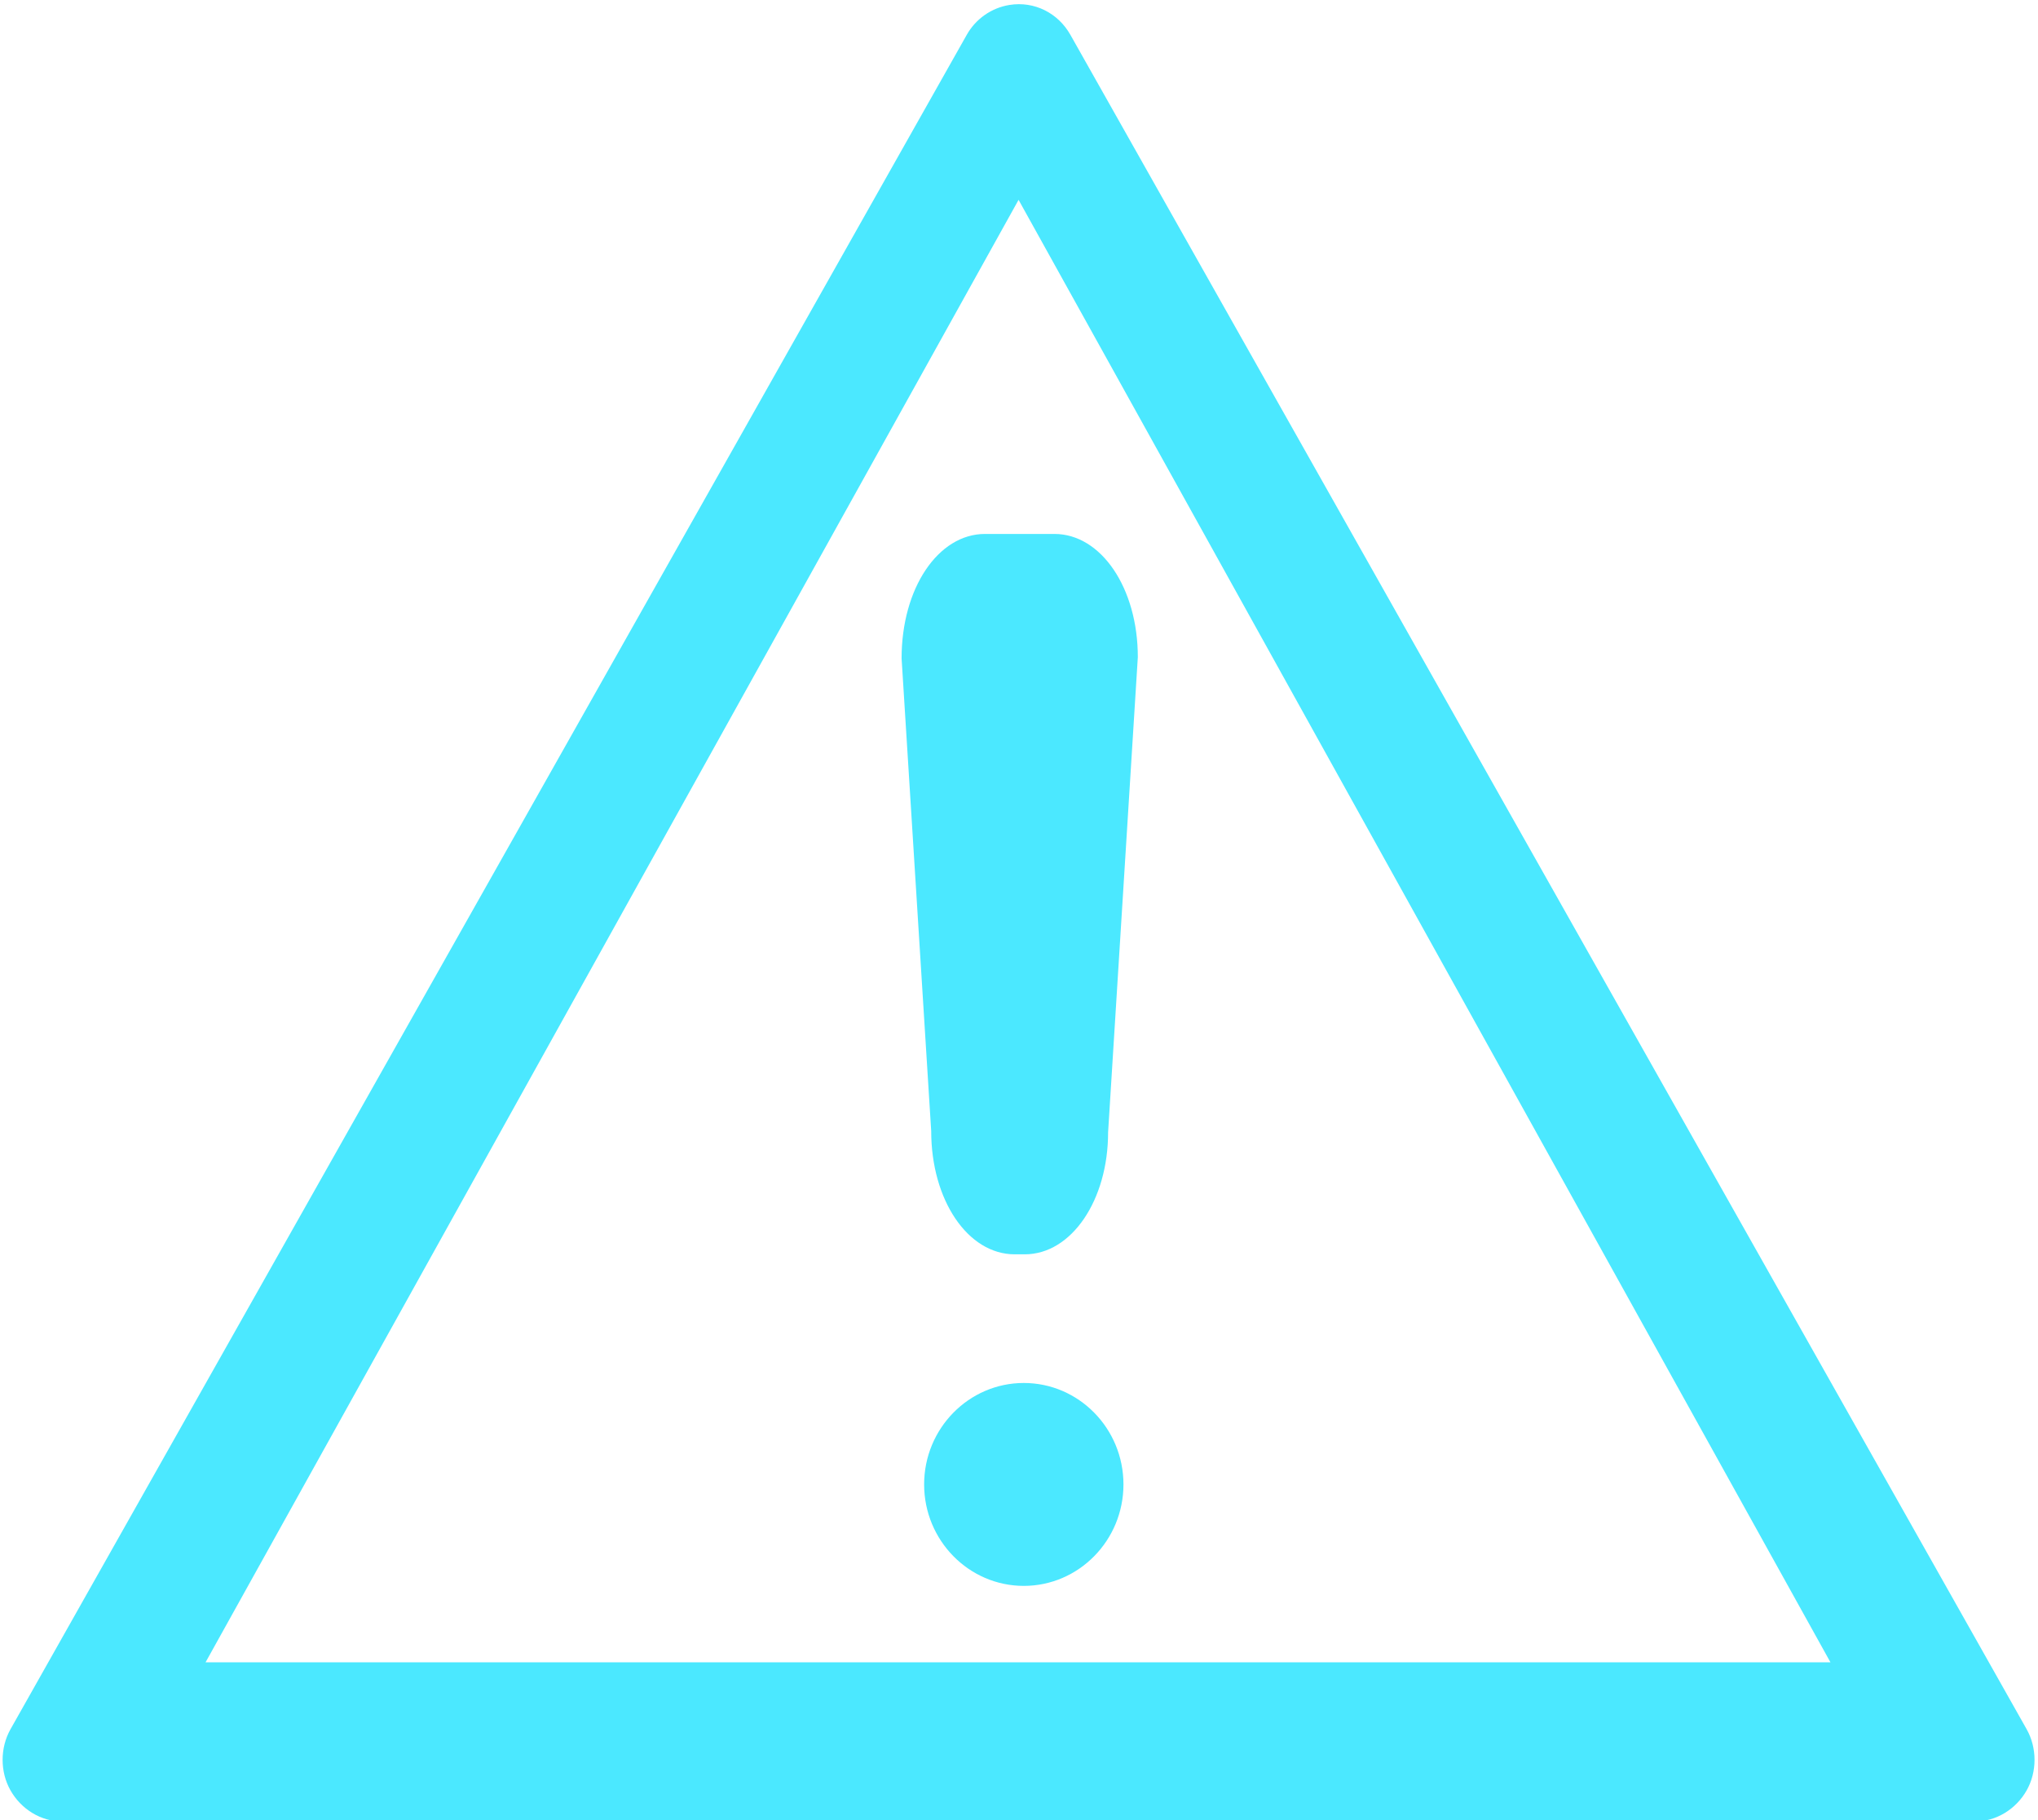 <?xml version="1.0" encoding="UTF-8" standalone="no"?><svg xmlns="http://www.w3.org/2000/svg" xmlns:xlink="http://www.w3.org/1999/xlink" fill="#4be8ff" height="89.6" preserveAspectRatio="xMidYMid meet" version="1" viewBox="-72.3 -24.7 100.3 89.6" width="100.3" zoomAndPan="magnify"><g><g id="change1_1"><path d="M-22.615-24.457c-0.904,0.144-1.675,0.7-2.109,1.476l-47.06,83.402c-0.516,0.918-0.517,2.095,0,3.008 c0.524,0.926,1.494,1.532,2.551,1.532H24.89c1.055,0,2.028-0.606,2.552-1.532c0.516-0.913,0.516-2.09,0-3.008l-47.06-83.402 C-20.222-24.057-21.391-24.653-22.615-24.457 M-22.171-14.863l39.957,71.99h-79.97L-22.171-14.863z"/></g><g id="change2_1"><path d="M-21.914,43.376c-2.705,0-4.905,2.24-4.905,4.994s2.2,4.994,4.905,4.994s4.905-2.24,4.905-4.994 S-19.209,43.376-21.914,43.376z" fill="#4be8ff"/></g><g id="change2_2"><path d="M-20.408,1.583h-3.416c-2.302,0-4.106,2.666-4.104,6.128l1.457,23.264c0,3.403,1.805,6.068,4.109,6.068 h0.494c2.302,0,4.105-2.665,4.103-6.007l1.463-23.387C-16.301,4.249-18.105,1.583-20.408,1.583z" fill="#4be8ff"/></g></g></svg>